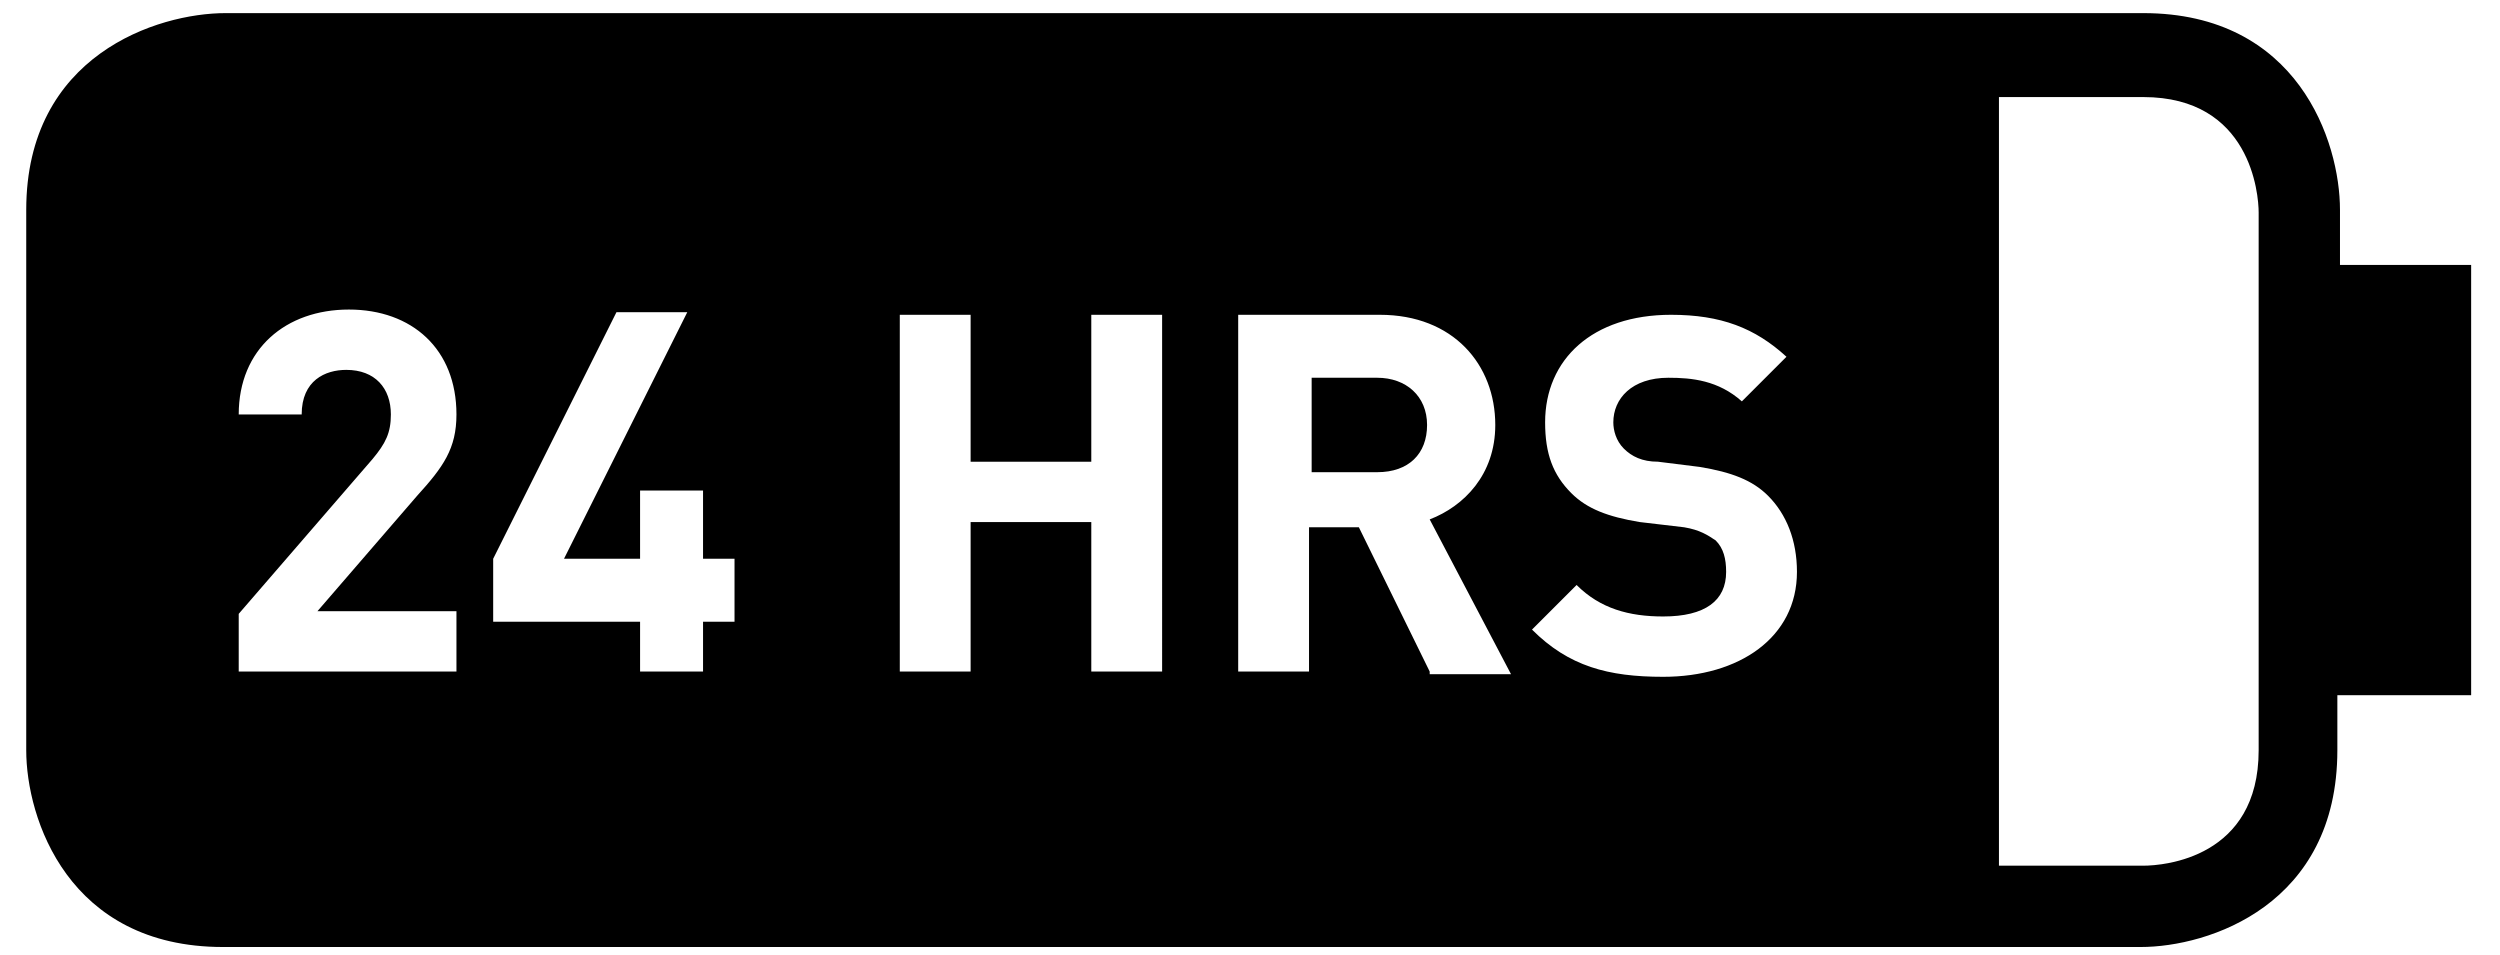 <?xml version="1.0" encoding="utf-8"?>
<!-- Generator: Adobe Illustrator 25.2.0, SVG Export Plug-In . SVG Version: 6.00 Build 0)  -->
<svg version="1.1" id="Layer_1" xmlns="http://www.w3.org/2000/svg" xmlns:xlink="http://www.w3.org/1999/xlink" x="0px" y="0px"
	 viewBox="0 0 95.3 36.4" style="enable-background:new 0 0 95.3 36.4;" xml:space="preserve">
<g>
	<path d="M52.5,14.4h-2.5V18h2.5c1.2,0,1.9-0.7,1.9-1.8C54.4,15.1,53.6,14.4,52.5,14.4z"/>
	<path d="M89.2,10.1V8c0-2.6-1.6-7.5-7.5-7.5H8.6C6,0.5,1,2.1,1,8v20.6c0,2.6,1.6,7.5,7.5,7.5h73.1c2.6,0,7.5-1.6,7.5-7.5v-2.1h5.1
		V10.1H89.2z M17.4,23.4v2.2H9.1v-2.2l5.1-5.9c0.5-0.6,0.7-1,0.7-1.7c0-1-0.6-1.7-1.7-1.7c-0.8,0-1.7,0.4-1.7,1.7H9.1
		c0-2.5,1.8-4,4.2-4c2.4,0,4.1,1.5,4.1,4c0,1.3-0.5,2-1.5,3.1l-3.8,4.4H17.4z M28,23.7h-1.2v1.9h-2.4v-1.9h-5.6v-2.4l4.7-9.4h2.7
		l-4.7,9.4h2.9v-2.6h2.4v2.6H28V23.7z M44.3,25.6h-2.7v-5.7H37v5.7h-2.7V12H37v5.6h4.6V12h2.7V25.6z M54.5,25.6l-2.7-5.5h-1.9v5.5
		h-2.7V12h5.4c2.8,0,4.4,1.9,4.4,4.2c0,1.9-1.2,3.1-2.5,3.6l3.1,5.9H54.5z M63.4,25.8c-2.1,0-3.6-0.4-5-1.8l1.7-1.7
		c0.9,0.9,2,1.2,3.3,1.2c1.6,0,2.4-0.6,2.4-1.7c0-0.5-0.1-0.9-0.4-1.2c-0.3-0.2-0.6-0.4-1.2-0.5l-1.7-0.2c-1.2-0.2-2-0.5-2.6-1.1
		c-0.7-0.7-1-1.5-1-2.7c0-2.4,1.8-4.1,4.8-4.1c1.9,0,3.2,0.5,4.4,1.6l-1.7,1.7c-0.9-0.8-1.9-0.9-2.8-0.9c-1.4,0-2.1,0.8-2.1,1.7
		c0,0.3,0.1,0.7,0.4,1c0.3,0.3,0.7,0.5,1.3,0.5l1.6,0.2c1.2,0.2,2,0.5,2.6,1.1c0.7,0.7,1.1,1.7,1.1,2.9
		C68.5,24.3,66.3,25.8,63.4,25.8z M86.1,28.6c0,4.1-3.6,4.4-4.4,4.4h-5.5V3.7h5.5c4.1,0,4.4,3.7,4.4,4.4V28.6z"/>
</g>
</svg>
